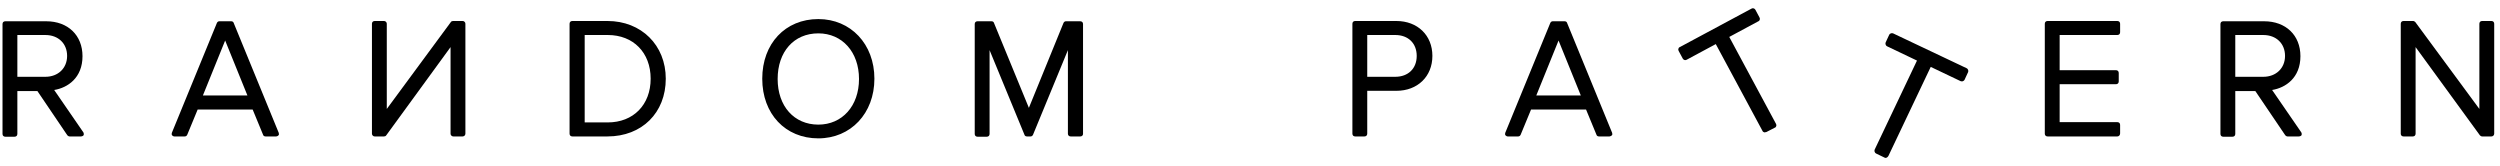 <svg width="301" height="20" viewBox="0 0 301 20" fill="none" xmlns="http://www.w3.org/2000/svg">
<path d="M4.671 10.636H1.759V16.129H0.634V2.892H5.565C7.848 2.892 9.602 4.348 9.602 6.764C9.602 9.18 7.881 10.503 5.929 10.569L9.768 16.129H8.411L4.671 10.636ZM5.466 3.884H1.759V9.577H5.466C7.22 9.577 8.411 8.385 8.411 6.731C8.411 5.076 7.22 3.884 5.466 3.884Z" fill="black"/>
<path d="M10.066 16.262H8.278L4.572 10.768H1.891V16.262H0.435V2.693H5.532C8.047 2.693 9.735 4.315 9.735 6.731C9.735 9.246 8.014 10.503 6.193 10.702L10.066 16.262ZM8.477 15.931H9.437L5.598 10.371H5.896C7.65 10.305 9.404 9.146 9.404 6.731C9.404 4.513 7.848 3.024 5.532 3.024H0.766V15.931H1.56V10.437H4.737L8.477 15.931ZM5.465 9.742H1.593V3.719H5.465C7.286 3.719 8.576 4.944 8.576 6.731C8.576 8.518 7.286 9.742 5.465 9.742ZM1.924 9.411H5.465C7.087 9.411 8.245 8.319 8.245 6.731C8.245 5.142 7.12 4.05 5.465 4.05H1.924V9.411Z" fill="black"/>
<path d="M9.735 16.262H8.378C8.312 16.262 8.278 16.229 8.245 16.196L4.572 10.801H1.891V16.13C1.891 16.229 1.825 16.295 1.726 16.295H0.601C0.501 16.295 0.435 16.229 0.435 16.13V2.892C0.435 2.793 0.501 2.726 0.601 2.726H5.532C8.047 2.726 9.735 4.348 9.735 6.764C9.735 9.279 8.014 10.537 6.193 10.735L9.867 16.063C9.9 16.13 9.9 16.196 9.867 16.229C9.867 16.229 9.801 16.262 9.735 16.262ZM8.477 15.931H9.437L5.796 10.636C5.763 10.603 5.763 10.537 5.796 10.47C5.829 10.404 5.863 10.371 5.929 10.371C7.683 10.305 9.437 9.147 9.437 6.731C9.437 4.513 7.881 3.024 5.565 3.024H0.799V15.931H1.593V10.603C1.593 10.504 1.66 10.437 1.759 10.437H4.671C4.737 10.437 4.77 10.47 4.804 10.504L8.477 15.931ZM5.465 9.742H1.759C1.66 9.742 1.593 9.676 1.593 9.577V3.885C1.593 3.785 1.66 3.719 1.759 3.719H5.465C7.286 3.719 8.576 4.944 8.576 6.731C8.576 8.518 7.286 9.742 5.465 9.742ZM1.924 9.411H5.465C7.087 9.411 8.245 8.319 8.245 6.731C8.245 5.142 7.12 4.05 5.465 4.05H1.924V9.411Z" fill="black"/>
<path d="M9.735 16.427H8.378C8.278 16.427 8.179 16.361 8.113 16.295L4.506 10.967H2.09V16.13C2.09 16.328 1.957 16.46 1.759 16.46H0.634C0.435 16.46 0.303 16.328 0.303 16.13V2.892C0.303 2.693 0.435 2.561 0.634 2.561H5.565C8.179 2.561 9.933 4.249 9.933 6.764C9.933 9.378 8.146 10.57 6.524 10.834L10.033 15.931C10.099 16.03 10.099 16.163 10.066 16.262C10.033 16.361 9.867 16.427 9.735 16.427ZM0.601 16.096H1.726V10.603V16.096H0.601ZM9.735 16.096L7.65 13.052L9.735 16.096ZM8.543 15.765H9.106L5.631 10.735C5.565 10.636 5.565 10.503 5.598 10.404C5.664 10.305 5.763 10.239 5.896 10.206C7.55 10.139 9.238 9.047 9.238 6.731C9.238 4.613 7.749 3.19 5.532 3.19H0.932V15.765H1.395V10.603C1.395 10.404 1.527 10.272 1.726 10.272H4.638C4.737 10.272 4.837 10.338 4.903 10.404L8.543 15.765ZM6.326 10.503C6.194 10.537 6.061 10.537 5.929 10.537L6.194 10.503C6.227 10.503 6.293 10.503 6.326 10.503ZM9.602 6.731C9.602 7.723 9.304 8.518 8.874 9.113C9.304 8.518 9.602 7.723 9.602 6.731ZM5.465 9.908H1.759C1.56 9.908 1.428 9.775 1.428 9.577V3.885C1.428 3.686 1.56 3.554 1.759 3.554H5.465C7.385 3.554 8.742 4.844 8.742 6.731C8.742 8.617 7.385 9.908 5.465 9.908ZM1.759 9.577H5.465C7.186 9.577 8.411 8.385 8.411 6.731C8.411 8.418 7.186 9.577 5.465 9.577H1.759ZM2.09 9.246H5.465C6.988 9.246 8.08 8.22 8.08 6.731C8.08 5.241 7.021 4.216 5.465 4.216H2.09V9.246Z" fill="black"/>
<path d="M30.65 12.853H23.601L22.277 16.096H21.02L26.447 2.859H27.87L33.297 16.096H32.04L30.65 12.853ZM23.932 11.827H30.253L27.076 3.984L23.932 11.827Z" fill="black"/>
<path d="M33.496 16.262H31.875L30.551 13.018H23.733L22.41 16.262H20.788L26.348 2.693H27.97L33.496 16.262ZM32.073 15.931H33L27.705 3.024H26.513L21.218 15.931H22.145L23.469 12.688H30.75L32.073 15.931ZM30.518 11.993H23.7L27.109 3.554L30.518 11.993ZM24.197 11.662H30.055L27.109 4.414L24.197 11.662Z" fill="black"/>
<path d="M33.232 16.262H31.974C31.908 16.262 31.842 16.229 31.809 16.163L30.518 13.018H23.701L22.41 16.163C22.377 16.229 22.311 16.262 22.244 16.262H20.987C20.921 16.262 20.887 16.229 20.854 16.196C20.821 16.163 20.821 16.096 20.854 16.03L26.282 2.792C26.315 2.726 26.381 2.693 26.447 2.693H27.87C27.937 2.693 28.003 2.726 28.036 2.792L33.463 16.03C33.496 16.096 33.463 16.129 33.463 16.196C33.331 16.229 33.298 16.262 33.232 16.262ZM32.073 15.931H33L27.705 3.024H26.514L21.218 15.931H22.145L23.436 12.787C23.469 12.721 23.535 12.688 23.601 12.688H30.65C30.716 12.688 30.783 12.721 30.816 12.787L32.073 15.931ZM30.286 11.993H23.965C23.899 11.993 23.866 11.96 23.833 11.926C23.8 11.893 23.8 11.827 23.833 11.761L26.977 3.918C27.01 3.851 27.076 3.818 27.142 3.818C27.209 3.818 27.275 3.851 27.308 3.918L30.485 11.761C30.518 11.827 30.485 11.86 30.485 11.926C30.386 11.96 30.319 11.993 30.286 11.993ZM24.197 11.662H30.055L27.109 4.414L24.197 11.662Z" fill="black"/>
<path d="M33.231 16.427H31.974C31.841 16.427 31.709 16.361 31.676 16.229L30.419 13.184H23.8L22.542 16.229C22.476 16.361 22.377 16.427 22.244 16.427H20.987C20.887 16.427 20.788 16.361 20.722 16.295C20.656 16.196 20.656 16.096 20.689 15.997L26.116 2.759C26.182 2.627 26.282 2.561 26.414 2.561H27.837C27.97 2.561 28.102 2.627 28.135 2.759L33.562 15.997C33.596 16.096 33.596 16.229 33.529 16.295C33.463 16.361 33.364 16.427 33.231 16.427ZM33.231 16.096V16.262V16.096L27.804 2.859H26.381H27.804L33.231 16.096H31.974L30.65 12.853H23.601L22.277 16.096L23.601 12.853H30.65L31.974 16.096H33.231ZM24.792 6.83L20.987 16.096L24.792 6.83ZM32.206 15.765H32.768L27.605 3.19H26.646L21.483 15.765H22.046L23.303 12.721C23.369 12.588 23.469 12.522 23.601 12.522H30.65C30.782 12.522 30.915 12.588 30.948 12.721L32.206 15.765ZM30.286 12.158H23.965C23.866 12.158 23.767 12.092 23.7 12.026C23.634 11.927 23.634 11.827 23.667 11.728L26.811 3.885C26.877 3.752 26.977 3.686 27.109 3.686C27.241 3.686 27.374 3.752 27.407 3.885L30.584 11.728C30.617 11.827 30.617 11.96 30.551 12.026C30.485 12.092 30.385 12.158 30.286 12.158ZM30.286 11.827V11.993V11.827ZM23.932 11.827H30.253L29.492 9.842L30.286 11.794H23.932V11.827ZM24.428 11.496H29.79L27.109 4.877L24.428 11.496ZM27.109 3.984L26.513 5.506L27.109 3.984Z" fill="black"/>
<path d="M46.238 16.096H45.113V2.859H46.238V14.144L54.545 2.859H55.703V16.096H54.578V4.646L46.238 16.096Z" fill="black"/>
<path d="M55.868 16.262H54.412V5.175L46.337 16.262H44.98V2.693H46.437V13.647L54.478 2.693H55.868V16.262ZM54.743 15.931H55.538V3.024H54.644L46.106 14.64V3.024H45.311V15.931H46.172L54.776 4.149L54.743 15.931Z" fill="black"/>
<path d="M55.703 16.262H54.578C54.545 16.262 54.478 16.229 54.445 16.229C54.412 16.229 54.412 16.163 54.412 16.096V5.175L46.37 16.196C46.337 16.229 46.304 16.262 46.238 16.262H45.113C45.08 16.262 45.013 16.229 44.98 16.229C44.947 16.229 44.947 16.163 44.947 16.096V2.859C44.947 2.759 45.014 2.693 45.113 2.693H46.238C46.271 2.693 46.337 2.726 46.37 2.726C46.403 2.726 46.403 2.792 46.403 2.859V13.647L54.412 2.759C54.445 2.726 54.478 2.693 54.545 2.693H55.703C55.736 2.693 55.802 2.726 55.835 2.726C55.868 2.726 55.868 2.792 55.868 2.859V16.096C55.868 16.196 55.802 16.262 55.703 16.262ZM54.743 15.931H55.537V3.024H54.644L46.37 14.243C46.337 14.309 46.238 14.309 46.172 14.309C46.106 14.276 46.072 14.21 46.072 14.144V3.024H45.278V15.931H46.139L54.445 4.546C54.478 4.48 54.578 4.48 54.644 4.48C54.71 4.513 54.743 4.579 54.743 4.646V15.931Z" fill="black"/>
<path d="M55.703 16.427H54.578C54.478 16.427 54.412 16.394 54.346 16.328C54.28 16.262 54.247 16.195 54.247 16.096V5.672L46.503 16.295C46.437 16.394 46.337 16.427 46.238 16.427H45.113C45.013 16.427 44.947 16.394 44.881 16.328C44.815 16.262 44.782 16.195 44.782 16.096V2.859C44.782 2.66 44.914 2.528 45.113 2.528H46.238C46.337 2.528 46.403 2.561 46.469 2.627C46.536 2.693 46.569 2.759 46.569 2.859V13.118L54.28 2.66C54.346 2.561 54.445 2.528 54.545 2.528H55.703C55.802 2.528 55.868 2.561 55.934 2.627C56.001 2.693 56.034 2.759 56.034 2.859V16.096C56.034 16.295 55.868 16.427 55.703 16.427ZM55.703 16.096V16.262V16.096ZM54.578 16.096H55.703H54.578ZM45.113 16.096H46.238L51.334 9.113L46.238 16.096H45.113ZM54.909 15.765H55.372V3.189H54.71L46.503 14.342C46.403 14.475 46.271 14.508 46.139 14.475C46.006 14.441 45.907 14.309 45.907 14.177V3.223H45.444V15.798H46.072L54.313 4.513C54.412 4.381 54.544 4.348 54.677 4.381C54.809 4.414 54.909 4.546 54.909 4.712V15.765ZM46.238 14.144L54.545 2.859L46.238 14.144ZM45.113 2.859V9.477V2.859Z" fill="black"/>
<path d="M68.907 2.859H73.143C77.247 2.859 79.828 5.87 79.828 9.478C79.828 13.151 77.247 16.096 73.143 16.096H68.907V2.859ZM73.143 15.07C76.651 15.07 78.637 12.588 78.637 9.478C78.637 6.367 76.651 3.885 73.143 3.885H70.032V15.07H73.143Z" fill="black"/>
<path d="M73.143 16.262H68.742V2.693H73.143C77.115 2.693 79.994 5.539 79.994 9.477C79.994 13.482 77.181 16.262 73.143 16.262ZM69.073 15.931H73.143C76.982 15.931 79.663 13.283 79.663 9.477C79.663 5.738 76.916 3.024 73.143 3.024H69.073V15.931ZM73.143 15.236H69.867V3.719H73.143C76.519 3.719 78.802 6.036 78.802 9.477C78.802 12.919 76.552 15.236 73.143 15.236ZM70.231 14.905H73.176C76.353 14.905 78.504 12.721 78.504 9.477C78.504 6.234 76.353 4.05 73.176 4.05H70.231V14.905Z" fill="black"/>
<path d="M73.143 16.262H68.907C68.808 16.262 68.742 16.196 68.742 16.096V2.859C68.742 2.759 68.808 2.693 68.907 2.693H73.143C77.115 2.693 79.994 5.539 79.994 9.477C79.994 13.482 77.181 16.262 73.143 16.262ZM69.073 15.931H73.143C76.982 15.931 79.663 13.283 79.663 9.477C79.663 5.738 76.916 3.024 73.143 3.024H69.073V15.931ZM73.143 15.236H70.032C69.933 15.236 69.867 15.17 69.867 15.07V3.885C69.867 3.785 69.933 3.719 70.032 3.719H73.143C76.519 3.719 78.802 6.036 78.802 9.477C78.802 12.919 76.552 15.236 73.143 15.236ZM70.231 14.905H73.176C76.353 14.905 78.504 12.721 78.504 9.477C78.504 6.234 76.353 4.05 73.176 4.05H70.231V14.905Z" fill="black"/>
<path d="M73.143 16.427H68.907C68.709 16.427 68.576 16.295 68.576 16.096V2.859C68.576 2.66 68.709 2.528 68.907 2.528H73.143C77.214 2.528 80.159 5.44 80.159 9.477C80.159 13.581 77.28 16.427 73.143 16.427ZM68.907 16.096H73.143C77.081 16.096 79.828 13.383 79.828 9.477C79.828 13.383 77.081 16.096 73.143 16.096H68.907ZM69.238 15.765H73.143C76.883 15.765 79.497 13.184 79.497 9.477C79.497 5.837 76.817 3.189 73.143 3.189H69.238V15.765ZM73.143 15.401H70.032C69.834 15.401 69.701 15.269 69.701 15.07V3.884C69.701 3.686 69.834 3.554 70.032 3.554H73.143C76.618 3.554 78.968 5.936 78.968 9.477C78.968 13.018 76.651 15.401 73.143 15.401ZM70.065 15.07H73.176C76.453 15.07 78.67 12.82 78.67 9.477C78.67 12.82 76.453 15.07 73.176 15.07H70.065ZM70.396 14.739H73.176C76.254 14.739 78.339 12.621 78.339 9.477C78.339 6.333 76.254 4.215 73.176 4.215H70.396V14.739Z" fill="black"/>
<path d="M98.527 2.627C102.399 2.627 104.947 5.605 104.947 9.477C104.947 13.35 102.399 16.328 98.527 16.328C94.622 16.328 92.106 13.35 92.106 9.477C92.106 5.605 94.622 2.627 98.527 2.627ZM98.527 3.686C95.317 3.686 93.298 6.135 93.298 9.511C93.298 12.853 95.317 15.335 98.527 15.335C101.704 15.335 103.756 12.853 103.756 9.511C103.756 6.135 101.704 3.686 98.527 3.686Z" fill="black"/>
<path d="M98.527 16.493C94.655 16.493 91.941 13.614 91.941 9.477C91.941 5.341 94.655 2.461 98.527 2.461C102.366 2.461 105.112 5.407 105.112 9.477C105.112 13.548 102.366 16.493 98.527 16.493ZM98.527 2.792C94.82 2.792 92.272 5.539 92.272 9.477C92.272 13.416 94.853 16.163 98.527 16.163C102.2 16.163 104.782 13.416 104.782 9.477C104.782 5.539 102.233 2.792 98.527 2.792ZM98.527 15.467C95.35 15.467 93.132 13.018 93.132 9.477C93.132 5.903 95.317 3.487 98.527 3.487C101.704 3.487 103.921 5.936 103.921 9.477C103.921 13.018 101.704 15.467 98.527 15.467ZM98.527 3.851C95.482 3.851 93.463 6.135 93.463 9.511C93.463 12.886 95.515 15.17 98.527 15.17C101.505 15.17 103.59 12.853 103.59 9.511C103.59 6.168 101.505 3.851 98.527 3.851Z" fill="black"/>
<path d="M98.527 16.493C94.655 16.493 91.941 13.614 91.941 9.477C91.941 5.341 94.655 2.461 98.527 2.461C102.366 2.461 105.112 5.407 105.112 9.477C105.112 13.548 102.366 16.493 98.527 16.493ZM98.527 2.792C94.82 2.792 92.272 5.539 92.272 9.477C92.272 13.416 94.853 16.163 98.527 16.163C102.2 16.163 104.782 13.416 104.782 9.477C104.782 5.539 102.233 2.792 98.527 2.792ZM98.527 15.467C95.35 15.467 93.132 13.018 93.132 9.477C93.132 5.903 95.317 3.487 98.527 3.487C101.704 3.487 103.921 5.936 103.921 9.477C103.921 13.018 101.704 15.467 98.527 15.467ZM98.527 3.851C95.482 3.851 93.463 6.135 93.463 9.511C93.463 12.886 95.515 15.17 98.527 15.17C101.505 15.17 103.59 12.853 103.59 9.511C103.59 6.168 101.505 3.851 98.527 3.851Z" fill="black"/>
<path d="M98.527 16.659C94.555 16.659 91.775 13.713 91.775 9.477C91.775 5.241 94.555 2.296 98.527 2.296C102.432 2.296 105.278 5.307 105.278 9.477C105.278 13.647 102.432 16.659 98.527 16.659ZM92.106 9.477C92.106 13.515 94.754 16.328 98.527 16.328C94.754 16.328 92.106 13.515 92.106 9.477ZM98.527 2.958C94.919 2.958 92.437 5.638 92.437 9.477C92.437 13.316 94.952 15.997 98.527 15.997C102.101 15.997 104.616 13.316 104.616 9.477C104.616 5.638 102.134 2.958 98.527 2.958ZM98.527 15.633C95.25 15.633 92.967 13.118 92.967 9.477C92.967 5.804 95.217 3.322 98.527 3.322C101.803 3.322 104.086 5.837 104.086 9.477C104.086 13.118 101.803 15.633 98.527 15.633ZM98.527 15.302C101.604 15.302 103.756 12.919 103.756 9.477C103.756 12.919 101.604 15.302 98.527 15.302ZM98.527 4.017C95.581 4.017 93.629 6.234 93.629 9.51C93.629 12.787 95.614 15.004 98.527 15.004C101.406 15.004 103.425 12.754 103.425 9.51C103.425 6.267 101.406 4.017 98.527 4.017Z" fill="black"/>
<path d="M128.941 4.348L124.109 16.096H123.679L118.847 4.348V16.096H117.722V2.859H119.41L123.91 13.846L128.411 2.859H130.132V16.096H128.974V4.348H128.941Z" fill="black"/>
<path d="M130.231 16.262H128.775V5.175L124.241 16.262H123.579L119.012 5.175V16.262H117.523V2.693H119.476L123.877 13.416L128.246 2.693H130.231V16.262ZM129.106 15.931H129.933V3.024H128.51L123.91 14.276L119.277 3.024H117.854V15.931H118.648V3.52L123.778 15.931H123.976L129.073 3.487V15.931H129.106Z" fill="black"/>
<path d="M130.066 16.262H128.907C128.808 16.262 128.742 16.196 128.742 16.096V5.175L124.241 16.163C124.208 16.229 124.142 16.262 124.076 16.262H123.645C123.579 16.262 123.513 16.229 123.48 16.163L118.946 5.175V16.096C118.946 16.196 118.88 16.262 118.78 16.262H117.655C117.556 16.262 117.49 16.196 117.49 16.096V2.859C117.49 2.759 117.556 2.693 117.655 2.693H119.343C119.409 2.693 119.475 2.726 119.508 2.792L123.877 13.383L128.212 2.792C128.245 2.726 128.312 2.693 128.378 2.693H130.099C130.198 2.693 130.264 2.759 130.264 2.859V16.096C130.231 16.196 130.165 16.262 130.066 16.262ZM129.106 15.931H129.933V3.024H128.51L124.076 13.912C124.042 13.978 123.976 14.011 123.91 14.011C123.844 14.011 123.778 13.978 123.745 13.912L119.277 3.024H117.854V15.931H118.648V4.348C118.648 4.282 118.714 4.215 118.78 4.182C118.847 4.182 118.946 4.215 118.979 4.282L123.778 15.931H123.976L128.775 4.282C128.808 4.215 128.874 4.182 128.973 4.182C129.04 4.182 129.106 4.282 129.106 4.348V15.931Z" fill="black"/>
<path d="M130.066 16.427H128.907C128.709 16.427 128.576 16.295 128.576 16.096V6.036L124.373 16.229C124.307 16.361 124.208 16.427 124.076 16.427H123.645C123.513 16.427 123.381 16.361 123.347 16.229L119.145 6.036V16.13C119.145 16.328 119.012 16.46 118.814 16.46H117.688C117.49 16.46 117.357 16.328 117.357 16.13V2.892C117.357 2.693 117.49 2.561 117.688 2.561H119.376C119.509 2.561 119.641 2.627 119.674 2.759L123.877 12.986L128.047 2.759C128.113 2.627 128.212 2.561 128.345 2.561H130.066C130.264 2.561 130.397 2.693 130.397 2.892V16.13C130.397 16.295 130.264 16.427 130.066 16.427ZM130.066 16.096V16.262V16.096ZM128.94 16.096H130.099H128.94ZM124.109 16.096L128.94 4.348L124.109 16.096ZM117.688 16.096H118.814V15.931V16.096H117.688ZM118.814 4.348L123.645 16.096L118.814 4.348ZM129.271 15.765H129.768V3.19H128.609L124.208 13.978C124.142 14.111 124.042 14.177 123.91 14.177C123.778 14.177 123.645 14.111 123.612 13.978L119.178 3.19H118.052V15.765H118.516V4.348C118.516 4.182 118.615 4.05 118.78 4.017C118.946 3.984 119.078 4.083 119.145 4.216L123.91 15.765L128.643 4.216C128.709 4.083 128.841 3.984 129.007 4.017C129.172 4.05 129.271 4.182 129.271 4.348V15.765ZM128.378 2.859L124.142 13.184L128.378 2.859ZM117.688 2.859H119.376L120.733 6.168L119.376 2.859H117.688Z" fill="black"/>
<path d="M163.16 2.859H168.124C170.673 2.859 172.129 4.646 172.129 6.731C172.129 8.816 170.673 10.603 168.124 10.603H164.285V16.096H163.16V2.859ZM168.025 3.885H164.318V9.577H168.025C169.779 9.577 170.937 8.418 170.937 6.731C170.937 5.043 169.746 3.885 168.025 3.885Z" fill="black"/>
<path d="M164.451 16.262H162.995V2.693H168.124C170.573 2.693 172.294 4.348 172.294 6.731C172.294 9.113 170.573 10.768 168.124 10.768H164.451V16.262ZM163.326 15.931H164.12V10.437H168.124C170.375 10.437 171.963 8.915 171.963 6.731C171.963 4.944 170.772 3.024 168.124 3.024H163.326V15.931ZM168.025 9.742H164.153V3.719H168.025C169.845 3.719 171.103 4.944 171.103 6.731C171.103 8.518 169.812 9.742 168.025 9.742ZM164.451 9.411H167.992C169.647 9.411 170.739 8.352 170.739 6.731C170.739 5.109 169.647 4.05 167.992 4.05H164.451V9.411Z" fill="black"/>
<path d="M164.285 16.262H163.16C163.061 16.262 162.995 16.196 162.995 16.096V2.859C162.995 2.759 163.061 2.693 163.16 2.693H168.124C170.573 2.693 172.294 4.348 172.294 6.731C172.294 9.113 170.573 10.768 168.124 10.768H164.451V16.096C164.451 16.196 164.385 16.262 164.285 16.262ZM163.326 15.931H164.12V10.603C164.12 10.503 164.186 10.437 164.285 10.437H168.124C170.375 10.437 171.963 8.915 171.963 6.731C171.963 4.944 170.772 3.024 168.124 3.024H163.326V15.931ZM168.025 9.742H164.318C164.219 9.742 164.153 9.676 164.153 9.577V3.885C164.153 3.785 164.219 3.719 164.318 3.719H168.025C169.845 3.719 171.103 4.944 171.103 6.731C171.103 8.518 169.812 9.742 168.025 9.742ZM164.451 9.411H167.992C169.647 9.411 170.739 8.352 170.739 6.731C170.739 5.109 169.647 4.05 167.992 4.05H164.451V9.411Z" fill="black"/>
<path d="M164.285 16.427H163.16C162.961 16.427 162.829 16.295 162.829 16.096V2.859C162.829 2.66 162.961 2.528 163.16 2.528H168.124C170.672 2.528 172.46 4.248 172.46 6.731C172.46 9.213 170.672 10.934 168.124 10.934H164.616V16.096C164.616 16.295 164.484 16.427 164.285 16.427ZM164.285 16.096V16.262V16.096ZM163.16 16.096H164.285H163.16ZM163.491 15.765H163.954V10.603C163.954 10.404 164.087 10.272 164.285 10.272H168.124C170.275 10.272 171.798 8.815 171.798 6.731C171.798 5.01 170.639 3.189 168.124 3.189H163.491V15.765ZM164.285 10.603V10.768V10.603H168.124C170.474 10.603 172.129 9.014 172.129 6.731C172.129 9.014 170.474 10.603 168.124 10.603H164.285ZM171.003 3.918C171.765 4.679 172.129 5.705 172.129 6.731C172.129 5.572 171.698 4.613 171.003 3.918ZM168.025 9.908H164.318C164.12 9.908 163.987 9.775 163.987 9.577V3.884C163.987 3.686 164.12 3.554 164.318 3.554H168.025C169.944 3.554 171.268 4.844 171.268 6.731C171.268 8.617 169.911 9.908 168.025 9.908ZM164.285 9.577H167.992H164.285ZM164.616 9.246H167.992C169.547 9.246 170.573 8.253 170.573 6.731C170.573 5.208 169.547 4.215 167.992 4.215H164.616V9.246Z" fill="black"/>
<path d="M191.158 12.853H184.109L182.785 16.096H181.527L186.955 2.859H188.378L193.805 16.096H192.548L191.158 12.853ZM184.473 11.827H190.794L187.617 3.984L184.473 11.827Z" fill="black"/>
<path d="M194.004 16.262H192.382L191.059 13.018H184.241L182.918 16.262H181.296L186.856 2.693H188.477L194.004 16.262ZM192.614 15.931H193.541L188.246 3.024H187.054L181.759 15.931H182.686L184.01 12.688H191.29L192.614 15.931ZM191.059 11.993H184.241L187.65 3.554L191.059 11.993ZM184.705 11.662H190.562L187.617 4.414L184.705 11.662Z" fill="black"/>
<path d="M193.773 16.262H192.515C192.449 16.262 192.383 16.229 192.35 16.163L191.059 13.018H184.242L182.951 16.163C182.918 16.229 182.852 16.262 182.785 16.262H181.528C181.462 16.262 181.429 16.229 181.395 16.196C181.362 16.163 181.362 16.096 181.395 16.03L186.823 2.792C186.856 2.726 186.922 2.693 186.988 2.693H188.411C188.478 2.693 188.544 2.726 188.577 2.792L194.004 16.03C194.037 16.096 194.004 16.129 194.004 16.196C193.872 16.229 193.806 16.262 193.773 16.262ZM192.614 15.931H193.541L188.246 3.024H187.055L181.759 15.931H182.686L183.977 12.787C184.01 12.721 184.076 12.688 184.142 12.688H191.191C191.258 12.688 191.324 12.721 191.357 12.787L192.614 15.931ZM190.794 11.993H184.473C184.407 11.993 184.374 11.96 184.341 11.926C184.308 11.893 184.308 11.827 184.341 11.761L187.485 3.918C187.518 3.851 187.584 3.818 187.65 3.818C187.716 3.818 187.783 3.851 187.816 3.918L190.993 11.761C191.026 11.827 190.993 11.86 190.993 11.926C190.927 11.96 190.86 11.993 190.794 11.993ZM184.705 11.662H190.563L187.617 4.414L184.705 11.662Z" fill="black"/>
<path d="M193.773 16.427H192.515C192.383 16.427 192.25 16.361 192.217 16.229L190.959 13.184H184.341L183.083 16.229C183.017 16.361 182.918 16.427 182.785 16.427H181.528C181.428 16.427 181.329 16.361 181.263 16.295C181.197 16.196 181.197 16.096 181.23 15.997L186.657 2.759C186.723 2.627 186.823 2.561 186.955 2.561H188.378C188.51 2.561 188.643 2.627 188.676 2.759L194.103 15.997C194.137 16.096 194.137 16.229 194.07 16.295C193.971 16.361 193.872 16.427 193.773 16.427ZM193.773 16.096V16.262V16.096L188.345 2.859H186.922H188.345L193.773 16.096H192.515L191.191 12.853H184.142L182.818 16.096L184.142 12.853H191.191L192.515 16.096H193.773ZM185.3 6.896L181.528 16.13L185.3 6.896ZM192.713 15.765H193.276L188.113 3.19H187.154L181.991 15.765H182.554L183.811 12.721C183.877 12.588 183.977 12.522 184.109 12.522H191.158C191.29 12.522 191.423 12.588 191.456 12.721L192.713 15.765ZM190.794 12.158H184.473C184.374 12.158 184.274 12.092 184.208 12.026C184.142 11.927 184.142 11.827 184.175 11.728L187.319 3.885C187.385 3.752 187.485 3.686 187.617 3.686C187.749 3.686 187.882 3.752 187.915 3.885L191.092 11.728C191.125 11.827 191.125 11.96 191.059 12.026C191.026 12.092 190.926 12.158 190.794 12.158ZM190.794 11.827V11.993V11.827ZM184.473 11.827H190.794L190 9.875L190.794 11.827H184.473ZM184.969 11.496H190.331L187.65 4.877L184.969 11.496ZM187.617 3.984L187.021 5.506L187.617 3.984Z" fill="black"/>
<path d="M206.712 4.811L202.907 6.863L202.41 5.936L211.048 1.303L211.544 2.23L207.738 4.281L213.497 15.037L212.471 15.567L206.712 4.811Z" fill="black"/>
<path d="M212.438 15.798L206.679 5.043L202.873 7.095L202.245 5.903L211.18 1.104L211.809 2.296L208.003 4.348L213.761 15.103L212.438 15.798ZM206.812 4.612L212.57 15.368L213.298 14.971L207.54 4.215L211.346 2.163L211.015 1.535L202.675 6.002L203.006 6.631L206.812 4.612Z" fill="black"/>
<path d="M212.504 15.765H212.471C212.438 15.765 212.405 15.732 212.372 15.699L206.679 5.076L203.006 7.028C202.94 7.061 202.84 7.028 202.774 6.962L202.278 6.036C202.245 6.002 202.245 5.936 202.278 5.903C202.278 5.87 202.311 5.837 202.344 5.804L210.982 1.171C211.048 1.138 211.147 1.171 211.213 1.237L211.71 2.164C211.743 2.197 211.743 2.263 211.71 2.296C211.71 2.329 211.677 2.362 211.643 2.395L207.97 4.348L213.662 14.971C213.695 15.037 213.662 15.136 213.596 15.203L212.57 15.732C212.537 15.732 212.537 15.765 212.504 15.765ZM206.712 4.646H206.745C206.779 4.646 206.812 4.679 206.845 4.712L212.537 15.335L213.265 14.938L207.573 4.315C207.54 4.282 207.54 4.215 207.573 4.182C207.573 4.149 207.606 4.116 207.639 4.083L211.313 2.13L210.982 1.502L202.642 5.969L202.973 6.598L206.646 4.646C206.679 4.679 206.712 4.646 206.712 4.646Z" fill="black"/>
<path d="M212.504 15.931C212.471 15.931 212.438 15.931 212.405 15.931C212.338 15.898 212.239 15.865 212.206 15.765L206.58 5.308L203.072 7.194C202.906 7.293 202.708 7.227 202.609 7.062L202.112 6.135C202.079 6.069 202.046 5.969 202.079 5.87C202.112 5.771 202.145 5.705 202.245 5.672L210.882 1.038C211.048 0.939 211.246 1.005 211.346 1.171L211.842 2.097C211.875 2.164 211.908 2.263 211.875 2.362C211.842 2.461 211.809 2.528 211.71 2.561L208.202 4.447L213.828 14.905C213.861 14.971 213.894 15.07 213.861 15.17C213.828 15.269 213.795 15.335 213.695 15.368L212.669 15.898C212.603 15.898 212.537 15.931 212.504 15.931ZM212.504 15.6V15.765V15.6ZM206.712 4.811L212.471 15.567L206.712 4.811V4.646V4.811ZM206.712 4.48C206.745 4.48 206.779 4.48 206.812 4.48C206.911 4.513 206.977 4.546 207.01 4.646L212.636 15.103L213.066 14.872L207.44 4.414C207.407 4.348 207.374 4.248 207.407 4.149C207.44 4.05 207.474 3.984 207.573 3.951L211.081 2.064L210.915 1.733L202.84 6.069L203.006 6.4L206.514 4.513C206.613 4.513 206.679 4.48 206.712 4.48ZM208.102 4.943L213.497 15.037L208.102 4.943ZM202.542 6.168L202.906 6.863L202.542 6.168ZM206.712 4.811L204.131 6.201L206.712 4.811ZM209.194 2.329L202.443 5.936L209.194 2.329ZM211.544 2.23L207.738 4.282L211.544 2.23ZM211.081 1.336L211.478 2.064L211.081 1.336Z" fill="black"/>
<path d="M231.235 7.161L227.33 5.307L227.76 4.381L236.629 8.584L236.199 9.51L232.294 7.657L227.032 18.677L226.006 18.181L231.235 7.161Z" fill="black"/>
<path d="M227.098 18.909L225.774 18.28L231.036 7.26L227.131 5.407L227.727 4.182L236.894 8.551L236.298 9.775L232.393 7.922L227.098 18.909ZM226.205 18.115L226.933 18.479L232.195 7.458L236.1 9.312L236.398 8.683L227.826 4.612L227.528 5.241L231.434 7.094L226.205 18.115Z" fill="black"/>
<path d="M227.032 18.843C226.999 18.843 226.999 18.843 226.966 18.843L225.94 18.346C225.907 18.313 225.874 18.28 225.841 18.247C225.808 18.214 225.841 18.148 225.841 18.115L231.037 7.227L227.264 5.44C227.198 5.407 227.132 5.307 227.198 5.208L227.628 4.281C227.661 4.248 227.694 4.215 227.727 4.182C227.76 4.182 227.827 4.182 227.86 4.182L236.729 8.385C236.795 8.418 236.861 8.517 236.795 8.617L236.365 9.543C236.332 9.576 236.299 9.61 236.266 9.643C236.232 9.643 236.166 9.643 236.133 9.643L232.36 7.856L227.165 18.744C227.132 18.81 227.065 18.843 227.032 18.843ZM226.205 18.115L226.933 18.479L232.129 7.591C232.162 7.525 232.261 7.458 232.36 7.525L236.133 9.312L236.431 8.683L227.86 4.612L227.562 5.241L231.335 7.028C231.401 7.061 231.467 7.161 231.401 7.26L226.205 18.115Z" fill="black"/>
<path d="M227.032 19.009C226.999 19.009 226.933 19.009 226.9 18.975L225.874 18.479C225.808 18.446 225.742 18.38 225.708 18.28C225.675 18.214 225.675 18.115 225.708 18.016L230.805 7.293L227.198 5.572C227.131 5.539 227.065 5.473 227.032 5.374C226.999 5.274 226.999 5.208 227.032 5.109L227.462 4.182C227.495 4.116 227.562 4.05 227.661 4.017C227.76 3.984 227.826 3.984 227.926 4.017L236.795 8.22C236.861 8.253 236.927 8.319 236.96 8.418C236.994 8.518 236.994 8.584 236.96 8.683L236.53 9.61C236.497 9.676 236.431 9.742 236.332 9.775C236.232 9.808 236.166 9.808 236.067 9.775L232.46 8.054L227.363 18.777C227.264 18.942 227.131 19.009 227.032 19.009ZM227.032 18.677V18.843V18.677ZM225.973 18.181L226.139 18.247L225.973 18.181ZM226.436 18.016L226.867 18.214L231.963 7.492C231.996 7.425 232.063 7.359 232.162 7.326C232.261 7.293 232.327 7.293 232.427 7.326L236.034 9.047L236.199 8.716L227.926 4.778L227.76 5.109L231.368 6.83C231.434 6.863 231.5 6.929 231.533 7.028C231.566 7.128 231.566 7.194 231.533 7.293L226.436 18.016ZM232.261 7.657L231.301 9.676L232.261 7.657ZM236.166 9.51L236.299 9.246L236.166 9.51ZM233.684 7.194L236.63 8.584L233.684 7.194ZM227.33 5.307L231.235 7.161L227.33 5.307ZM227.76 4.381L227.628 4.679L227.76 4.381Z" fill="black"/>
<path d="M246.525 2.859H254.931V3.885H247.65V8.783H254.765V9.808H247.65V15.037H254.931V16.063H246.525V2.859Z" fill="black"/>
<path d="M255.096 16.262H246.359V2.693H255.096V4.05H247.815V8.617H254.931V9.974H247.815V14.872H255.096V16.262ZM246.69 15.931H254.765V15.236H247.485V9.676H254.6V8.981H247.485V3.752H254.765V3.057H246.69V15.931Z" fill="black"/>
<path d="M254.931 16.262H246.525C246.426 16.262 246.359 16.196 246.359 16.096V2.859C246.359 2.759 246.426 2.693 246.525 2.693H254.931C255.03 2.693 255.096 2.759 255.096 2.859V3.885C255.096 3.984 255.03 4.05 254.931 4.05H247.815V8.617H254.765C254.865 8.617 254.931 8.683 254.931 8.782V9.808C254.931 9.908 254.865 9.974 254.765 9.974H247.815V14.872H254.931C255.03 14.872 255.096 14.938 255.096 15.037V16.063C255.096 16.196 255.03 16.262 254.931 16.262ZM246.69 15.931H254.765V15.236H247.65C247.551 15.236 247.485 15.17 247.485 15.07V9.841C247.485 9.742 247.551 9.676 247.65 9.676H254.6V8.981H247.65C247.551 8.981 247.485 8.915 247.485 8.816V3.885C247.485 3.785 247.551 3.719 247.65 3.719H254.765V3.024H246.69V15.931Z" fill="black"/>
<path d="M254.931 16.427H246.525C246.326 16.427 246.194 16.295 246.194 16.096V2.859C246.194 2.66 246.326 2.528 246.525 2.528H254.931C255.129 2.528 255.262 2.66 255.262 2.859V3.884C255.262 4.083 255.129 4.215 254.931 4.215H247.981V8.451H254.765C254.964 8.451 255.096 8.584 255.096 8.782V9.808C255.096 10.007 254.964 10.139 254.765 10.139H247.981V14.706H254.931C255.129 14.706 255.262 14.839 255.262 15.037V16.063C255.262 16.295 255.096 16.427 254.931 16.427ZM254.931 16.096V16.262V16.096ZM246.525 16.096H254.931H246.525ZM246.856 15.765H254.6V15.401H247.65C247.451 15.401 247.319 15.269 247.319 15.07V9.841C247.319 9.643 247.451 9.51 247.65 9.51H254.434V9.146H247.65C247.451 9.146 247.319 9.014 247.319 8.816V3.884C247.319 3.686 247.451 3.554 247.65 3.554H254.6V3.189H246.856V15.765ZM247.65 9.841V15.07V9.841H254.765V8.816V9.841H247.65ZM247.65 3.884V8.782V3.884H254.931V2.859V3.884H247.65Z" fill="black"/>
<path d="M271.709 10.636H268.797V16.129H267.672V2.892H272.603C274.886 2.892 276.64 4.348 276.64 6.764C276.64 9.18 274.92 10.503 272.967 10.569L276.806 16.129H275.449L271.709 10.636ZM272.504 3.884H268.797V9.577H272.504C274.258 9.577 275.449 8.385 275.449 6.731C275.449 5.076 274.258 3.884 272.504 3.884Z" fill="black"/>
<path d="M277.104 16.262H275.317L271.61 10.768H268.929V16.262H267.473V2.693H272.57C275.085 2.693 276.773 4.315 276.773 6.731C276.773 9.246 275.052 10.503 273.232 10.702L277.104 16.262ZM275.515 15.931H276.475L272.636 10.371H272.934C274.688 10.305 276.442 9.146 276.442 6.731C276.442 4.513 274.886 3.024 272.57 3.024H267.804V15.931H268.598V10.437H271.775L275.515 15.931ZM272.504 9.742H268.631V3.719H272.504C274.324 3.719 275.614 4.944 275.614 6.731C275.614 8.518 274.324 9.742 272.504 9.742ZM268.962 9.411H272.504C274.125 9.411 275.283 8.319 275.283 6.731C275.283 5.142 274.158 4.05 272.504 4.05H268.962V9.411Z" fill="black"/>
<path d="M276.773 16.262H275.416C275.35 16.262 275.316 16.229 275.283 16.196L271.61 10.801H268.929V16.13C268.929 16.229 268.863 16.295 268.764 16.295H267.639C267.539 16.295 267.473 16.229 267.473 16.13V2.892C267.473 2.793 267.539 2.726 267.639 2.726H272.57C275.085 2.726 276.773 4.348 276.773 6.764C276.773 9.279 275.052 10.537 273.232 10.735L276.905 16.063C276.938 16.13 276.938 16.196 276.905 16.229C276.905 16.229 276.839 16.262 276.773 16.262ZM275.515 15.931H276.475L272.834 10.636C272.801 10.603 272.801 10.537 272.834 10.47C272.868 10.404 272.901 10.371 272.967 10.371C274.721 10.305 276.475 9.147 276.475 6.731C276.475 4.513 274.919 3.024 272.603 3.024H267.837V15.931H268.631V10.603C268.631 10.504 268.698 10.437 268.797 10.437H271.709C271.775 10.437 271.809 10.47 271.842 10.504L275.515 15.931ZM272.504 9.742H268.797C268.698 9.742 268.631 9.676 268.631 9.577V3.885C268.631 3.785 268.698 3.719 268.797 3.719H272.504C274.324 3.719 275.614 4.944 275.614 6.731C275.614 8.518 274.324 9.742 272.504 9.742ZM268.962 9.411H272.504C274.125 9.411 275.283 8.319 275.283 6.731C275.283 5.142 274.158 4.05 272.504 4.05H268.962V9.411Z" fill="black"/>
<path d="M276.773 16.427H275.416C275.317 16.427 275.217 16.361 275.151 16.295L271.544 10.967H269.128V16.13C269.128 16.328 268.996 16.46 268.797 16.46H267.672C267.473 16.46 267.341 16.328 267.341 16.13V2.892C267.341 2.693 267.473 2.561 267.672 2.561H272.603C275.217 2.561 276.971 4.249 276.971 6.764C276.971 9.378 275.184 10.57 273.563 10.834L277.071 15.931C277.137 16.03 277.137 16.163 277.104 16.262C277.071 16.361 276.905 16.427 276.773 16.427ZM267.639 16.096H268.764V10.603V16.096H267.639ZM276.773 16.096L274.688 13.052L276.773 16.096ZM275.581 15.765H276.144L272.669 10.735C272.603 10.636 272.603 10.503 272.636 10.404C272.702 10.305 272.801 10.239 272.934 10.206C274.588 10.139 276.276 9.047 276.276 6.731C276.276 4.613 274.787 3.19 272.57 3.19H267.97V15.765H268.433V10.603C268.433 10.404 268.565 10.272 268.764 10.272H271.676C271.775 10.272 271.875 10.338 271.941 10.404L275.581 15.765ZM273.364 10.503C273.232 10.537 273.099 10.537 272.967 10.537L273.232 10.503C273.265 10.503 273.331 10.503 273.364 10.503ZM276.64 6.731C276.64 7.723 276.342 8.518 275.912 9.113C276.342 8.518 276.64 7.723 276.64 6.731ZM272.504 9.908H268.797C268.598 9.908 268.466 9.775 268.466 9.577V3.885C268.466 3.686 268.598 3.554 268.797 3.554H272.504C274.423 3.554 275.78 4.844 275.78 6.731C275.78 8.617 274.423 9.908 272.504 9.908ZM268.797 9.577H272.504C274.224 9.577 275.449 8.385 275.449 6.731C275.449 8.418 274.224 9.577 272.504 9.577H268.797ZM269.128 9.246H272.504C274.026 9.246 275.118 8.22 275.118 6.731C275.118 5.241 274.059 4.216 272.504 4.216H269.128V9.246Z" fill="black"/>
<path d="M290.507 4.679V16.129H289.382V2.892H290.54L298.847 14.177V2.892H299.972V16.129H298.847L290.507 4.679Z" fill="black"/>
<path d="M300.138 16.262H298.781L290.706 5.175V16.262H289.25V2.693H290.639L298.681 13.647V2.693H300.138V16.262ZM298.946 15.931H299.807V3.024H299.012V14.64L290.474 3.024H289.58V15.931H290.375V4.149L298.946 15.931Z" fill="black"/>
<path d="M299.972 16.262H298.847C298.781 16.262 298.747 16.229 298.714 16.196L290.672 5.175V16.096C290.672 16.196 290.606 16.262 290.507 16.262H289.382C289.282 16.262 289.216 16.196 289.216 16.096V2.859C289.216 2.759 289.282 2.693 289.382 2.693H290.54C290.606 2.693 290.639 2.726 290.672 2.759L298.681 13.647V2.859C298.681 2.759 298.747 2.693 298.847 2.693H299.972C300.071 2.693 300.137 2.759 300.137 2.859V16.096C300.137 16.196 300.038 16.262 299.972 16.262ZM298.946 15.931H299.806V3.024H299.012V14.144C299.012 14.21 298.979 14.276 298.913 14.309C298.847 14.342 298.781 14.309 298.714 14.243L290.474 3.024H289.58V15.931H290.375V4.646C290.375 4.579 290.408 4.513 290.474 4.48C290.54 4.447 290.606 4.48 290.672 4.546L298.946 15.931Z" fill="black"/>
<path d="M299.972 16.427H298.847C298.747 16.427 298.648 16.361 298.582 16.295L290.838 5.672V16.096C290.838 16.295 290.705 16.427 290.507 16.427H289.382C289.183 16.427 289.051 16.295 289.051 16.096V2.859C289.051 2.66 289.183 2.528 289.382 2.528H290.54C290.639 2.528 290.739 2.594 290.805 2.66L298.516 13.118V2.859C298.516 2.66 298.648 2.528 298.847 2.528H299.972C300.17 2.528 300.303 2.66 300.303 2.859V16.096C300.303 16.295 300.137 16.427 299.972 16.427ZM299.972 16.096V16.262V16.096ZM296.034 12.257L298.814 16.096H299.939H298.814L296.034 12.257ZM289.382 16.096H290.507V4.646V16.096H289.382ZM299.012 15.765H299.641V3.189H299.178V14.144C299.178 14.276 299.078 14.408 298.946 14.475C298.814 14.508 298.648 14.475 298.582 14.342L290.375 3.189H289.713V15.765H290.176V4.646C290.176 4.513 290.275 4.381 290.408 4.315C290.54 4.282 290.705 4.315 290.772 4.447L299.012 15.765ZM289.382 2.859H290.54L298.847 14.144L290.54 2.859H289.382Z" fill="black"/>
</svg>
